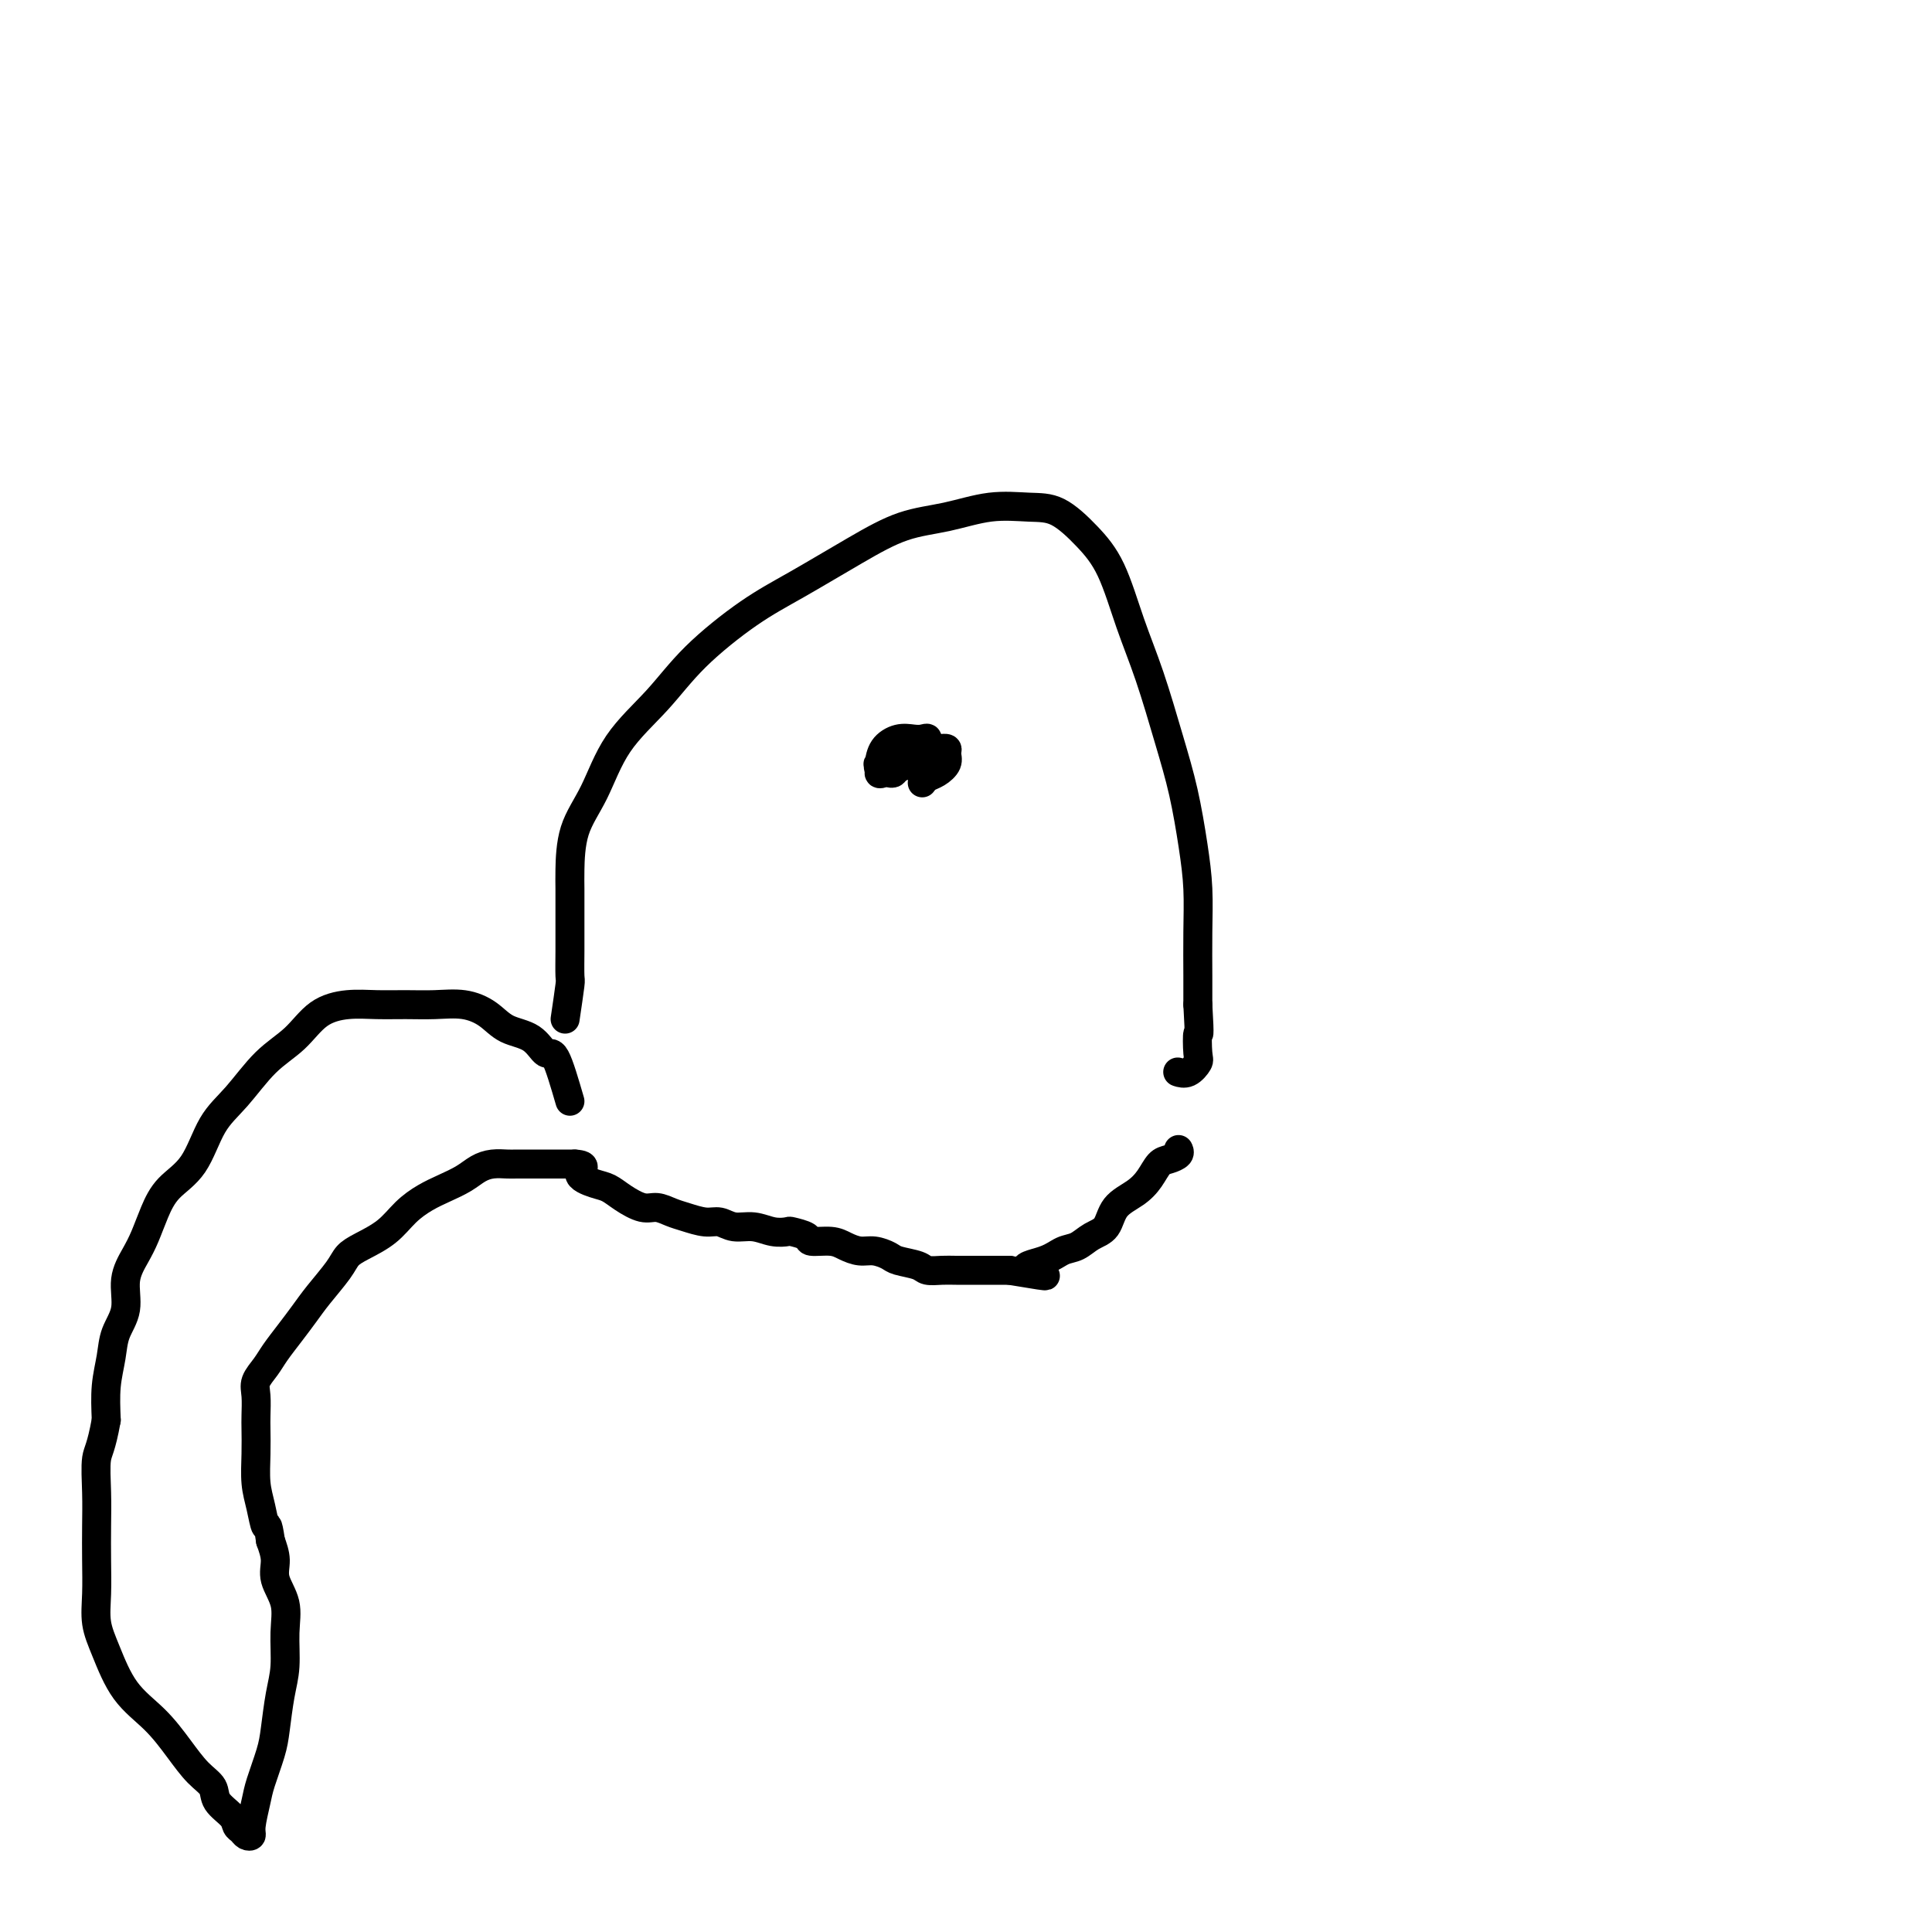 <svg viewBox='0 0 400 400' version='1.1' xmlns='http://www.w3.org/2000/svg' xmlns:xlink='http://www.w3.org/1999/xlink'><g fill='none' stroke='#000000' stroke-width='6' stroke-linecap='round' stroke-linejoin='round'><path d='M117,211c0.423,-2.857 0.845,-5.715 1,-7c0.155,-1.285 0.041,-0.998 0,-2c-0.041,-1.002 -0.011,-3.292 0,-5c0.011,-1.708 0.004,-2.832 0,-4c-0.004,-1.168 -0.003,-2.380 0,-4c0.003,-1.620 0.009,-3.648 0,-5c-0.009,-1.352 -0.034,-2.028 0,-4c0.034,-1.972 0.128,-5.241 1,-8c0.872,-2.759 2.523,-5.010 4,-8c1.477,-2.990 2.780,-6.719 5,-10c2.220,-3.281 5.356,-6.112 8,-9c2.644,-2.888 4.794,-5.831 8,-9c3.206,-3.169 7.467,-6.564 11,-9c3.533,-2.436 6.339,-3.914 10,-6c3.661,-2.086 8.176,-4.779 12,-7c3.824,-2.221 6.958,-3.968 10,-5c3.042,-1.032 5.993,-1.348 9,-2c3.007,-0.652 6.072,-1.639 9,-2c2.928,-0.361 5.721,-0.095 8,0c2.279,0.095 4.044,0.021 6,1c1.956,0.979 4.102,3.013 6,5c1.898,1.987 3.548,3.926 5,7c1.452,3.074 2.707,7.281 4,11c1.293,3.719 2.623,6.949 4,11c1.377,4.051 2.800,8.922 4,13c1.200,4.078 2.178,7.363 3,11c0.822,3.637 1.488,7.627 2,11c0.512,3.373 0.869,6.131 1,9c0.131,2.869 0.035,5.849 0,9c-0.035,3.151 -0.010,6.472 0,9c0.010,2.528 0.005,4.264 0,6'/><path d='M248,208c0.471,7.947 0.147,5.814 0,6c-0.147,0.186 -0.117,2.691 0,4c0.117,1.309 0.320,1.423 0,2c-0.320,0.577 -1.163,1.617 -2,2c-0.837,0.383 -1.668,0.109 -2,0c-0.332,-0.109 -0.166,-0.055 0,0'/><path d='M118,228c-1.098,-3.771 -2.197,-7.541 -3,-9c-0.803,-1.459 -1.311,-0.605 -2,-1c-0.689,-0.395 -1.558,-2.039 -3,-3c-1.442,-0.961 -3.458,-1.238 -5,-2c-1.542,-0.762 -2.609,-2.008 -4,-3c-1.391,-0.992 -3.104,-1.731 -5,-2c-1.896,-0.269 -3.973,-0.069 -6,0c-2.027,0.069 -4.003,0.006 -6,0c-1.997,-0.006 -4.013,0.046 -6,0c-1.987,-0.046 -3.944,-0.190 -6,0c-2.056,0.190 -4.209,0.714 -6,2c-1.791,1.286 -3.219,3.334 -5,5c-1.781,1.666 -3.915,2.951 -6,5c-2.085,2.049 -4.120,4.861 -6,7c-1.880,2.139 -3.606,3.604 -5,6c-1.394,2.396 -2.456,5.721 -4,8c-1.544,2.279 -3.571,3.510 -5,5c-1.429,1.490 -2.262,3.237 -3,5c-0.738,1.763 -1.381,3.541 -2,5c-0.619,1.459 -1.212,2.598 -2,4c-0.788,1.402 -1.770,3.069 -2,5c-0.230,1.931 0.292,4.128 0,6c-0.292,1.872 -1.398,3.419 -2,5c-0.602,1.581 -0.701,3.195 -1,5c-0.299,1.805 -0.800,3.801 -1,6c-0.200,2.199 -0.100,4.599 0,7'/><path d='M22,294c-1.072,5.963 -1.751,6.372 -2,8c-0.249,1.628 -0.068,4.475 0,7c0.068,2.525 0.023,4.727 0,7c-0.023,2.273 -0.024,4.617 0,7c0.024,2.383 0.074,4.807 0,7c-0.074,2.193 -0.271,4.157 0,6c0.271,1.843 1.009,3.564 2,6c0.991,2.436 2.234,5.586 4,8c1.766,2.414 4.054,4.092 6,6c1.946,1.908 3.551,4.048 5,6c1.449,1.952 2.741,3.717 4,5c1.259,1.283 2.484,2.084 3,3c0.516,0.916 0.323,1.948 1,3c0.677,1.052 2.224,2.125 3,3c0.776,0.875 0.781,1.552 1,2c0.219,0.448 0.650,0.668 1,1c0.350,0.332 0.617,0.776 1,1c0.383,0.224 0.880,0.227 1,0c0.120,-0.227 -0.136,-0.683 0,-2c0.136,-1.317 0.666,-3.495 1,-5c0.334,-1.505 0.472,-2.336 1,-4c0.528,-1.664 1.447,-4.162 2,-6c0.553,-1.838 0.739,-3.015 1,-5c0.261,-1.985 0.598,-4.778 1,-7c0.402,-2.222 0.869,-3.871 1,-6c0.131,-2.129 -0.073,-4.736 0,-7c0.073,-2.264 0.422,-4.184 0,-6c-0.422,-1.816 -1.613,-3.527 -2,-5c-0.387,-1.473 0.032,-2.706 0,-4c-0.032,-1.294 -0.516,-2.647 -1,-4'/><path d='M56,319c-0.646,-4.519 -0.762,-2.818 -1,-3c-0.238,-0.182 -0.600,-2.249 -1,-4c-0.400,-1.751 -0.839,-3.186 -1,-5c-0.161,-1.814 -0.045,-4.008 0,-6c0.045,-1.992 0.018,-3.783 0,-5c-0.018,-1.217 -0.028,-1.861 0,-3c0.028,-1.139 0.093,-2.772 0,-4c-0.093,-1.228 -0.345,-2.050 0,-3c0.345,-0.950 1.287,-2.027 2,-3c0.713,-0.973 1.196,-1.842 2,-3c0.804,-1.158 1.930,-2.603 3,-4c1.070,-1.397 2.084,-2.744 3,-4c0.916,-1.256 1.736,-2.422 3,-4c1.264,-1.578 2.974,-3.570 4,-5c1.026,-1.430 1.369,-2.298 2,-3c0.631,-0.702 1.550,-1.238 3,-2c1.450,-0.762 3.431,-1.751 5,-3c1.569,-1.249 2.727,-2.758 4,-4c1.273,-1.242 2.661,-2.217 4,-3c1.339,-0.783 2.628,-1.373 4,-2c1.372,-0.627 2.828,-1.292 4,-2c1.172,-0.708 2.061,-1.458 3,-2c0.939,-0.542 1.928,-0.877 3,-1c1.072,-0.123 2.228,-0.033 3,0c0.772,0.033 1.162,0.009 2,0c0.838,-0.009 2.125,-0.002 3,0c0.875,0.002 1.337,0.001 2,0c0.663,-0.001 1.528,-0.000 2,0c0.472,0.000 0.550,0.000 1,0c0.450,-0.000 1.271,-0.000 2,0c0.729,0.000 1.364,0.000 2,0'/><path d='M119,241c3.178,0.187 1.123,1.154 1,2c-0.123,0.846 1.685,1.571 3,2c1.315,0.429 2.137,0.563 3,1c0.863,0.437 1.766,1.178 3,2c1.234,0.822 2.798,1.727 4,2c1.202,0.273 2.040,-0.086 3,0c0.960,0.086 2.041,0.615 3,1c0.959,0.385 1.796,0.624 3,1c1.204,0.376 2.776,0.889 4,1c1.224,0.111 2.101,-0.180 3,0c0.899,0.180 1.821,0.832 3,1c1.179,0.168 2.614,-0.148 4,0c1.386,0.148 2.722,0.762 4,1c1.278,0.238 2.499,0.102 3,0c0.501,-0.102 0.283,-0.168 1,0c0.717,0.168 2.369,0.571 3,1c0.631,0.429 0.240,0.885 1,1c0.760,0.115 2.669,-0.110 4,0c1.331,0.110 2.084,0.554 3,1c0.916,0.446 1.996,0.893 3,1c1.004,0.107 1.930,-0.125 3,0c1.070,0.125 2.282,0.608 3,1c0.718,0.392 0.943,0.694 2,1c1.057,0.306 2.948,0.618 4,1c1.052,0.382 1.267,0.834 2,1c0.733,0.166 1.984,0.044 3,0c1.016,-0.044 1.798,-0.012 3,0c1.202,0.012 2.824,0.003 4,0c1.176,-0.003 1.908,-0.001 3,0c1.092,0.001 2.546,0.000 4,0'/><path d='M209,263c12.536,2.102 5.875,0.858 4,0c-1.875,-0.858 1.035,-1.330 3,-2c1.965,-0.670 2.986,-1.537 4,-2c1.014,-0.463 2.021,-0.522 3,-1c0.979,-0.478 1.928,-1.376 3,-2c1.072,-0.624 2.265,-0.973 3,-2c0.735,-1.027 1.011,-2.734 2,-4c0.989,-1.266 2.689,-2.093 4,-3c1.311,-0.907 2.232,-1.893 3,-3c0.768,-1.107 1.383,-2.335 2,-3c0.617,-0.665 1.238,-0.766 2,-1c0.762,-0.234 1.667,-0.602 2,-1c0.333,-0.398 0.095,-0.828 0,-1c-0.095,-0.172 -0.048,-0.086 0,0'/><path d='M188,157c-1.467,0.835 -2.934,1.670 -4,2c-1.066,0.330 -1.730,0.155 -2,0c-0.270,-0.155 -0.147,-0.290 0,-1c0.147,-0.710 0.317,-1.996 1,-3c0.683,-1.004 1.878,-1.727 3,-2c1.122,-0.273 2.172,-0.095 3,0c0.828,0.095 1.434,0.106 2,0c0.566,-0.106 1.091,-0.330 1,0c-0.091,0.330 -0.798,1.212 -2,2c-1.202,0.788 -2.898,1.481 -4,2c-1.102,0.519 -1.610,0.864 -2,1c-0.390,0.136 -0.660,0.062 -1,0c-0.340,-0.062 -0.748,-0.111 -1,0c-0.252,0.111 -0.348,0.383 0,0c0.348,-0.383 1.141,-1.420 2,-2c0.859,-0.580 1.785,-0.702 2,-1c0.215,-0.298 -0.281,-0.770 0,-1c0.281,-0.230 1.341,-0.216 2,0c0.659,0.216 0.919,0.635 1,1c0.081,0.365 -0.017,0.675 0,1c0.017,0.325 0.148,0.664 0,1c-0.148,0.336 -0.574,0.668 -1,1'/><path d='M188,158c-0.560,0.630 -1.461,0.707 -2,1c-0.539,0.293 -0.715,0.804 -1,1c-0.285,0.196 -0.680,0.079 -1,0c-0.320,-0.079 -0.566,-0.120 -1,0c-0.434,0.120 -1.057,0.400 -1,0c0.057,-0.400 0.795,-1.480 2,-2c1.205,-0.520 2.877,-0.480 4,-1c1.123,-0.520 1.698,-1.601 3,-2c1.302,-0.399 3.331,-0.115 4,0c0.669,0.115 -0.023,0.062 0,0c0.023,-0.062 0.760,-0.133 1,0c0.240,0.133 -0.016,0.470 0,1c0.016,0.530 0.306,1.252 0,2c-0.306,0.748 -1.206,1.521 -2,2c-0.794,0.479 -1.481,0.665 -2,1c-0.519,0.335 -0.871,0.821 -1,1c-0.129,0.179 -0.037,0.051 0,0c0.037,-0.051 0.018,-0.026 0,0'/></g>
</svg>